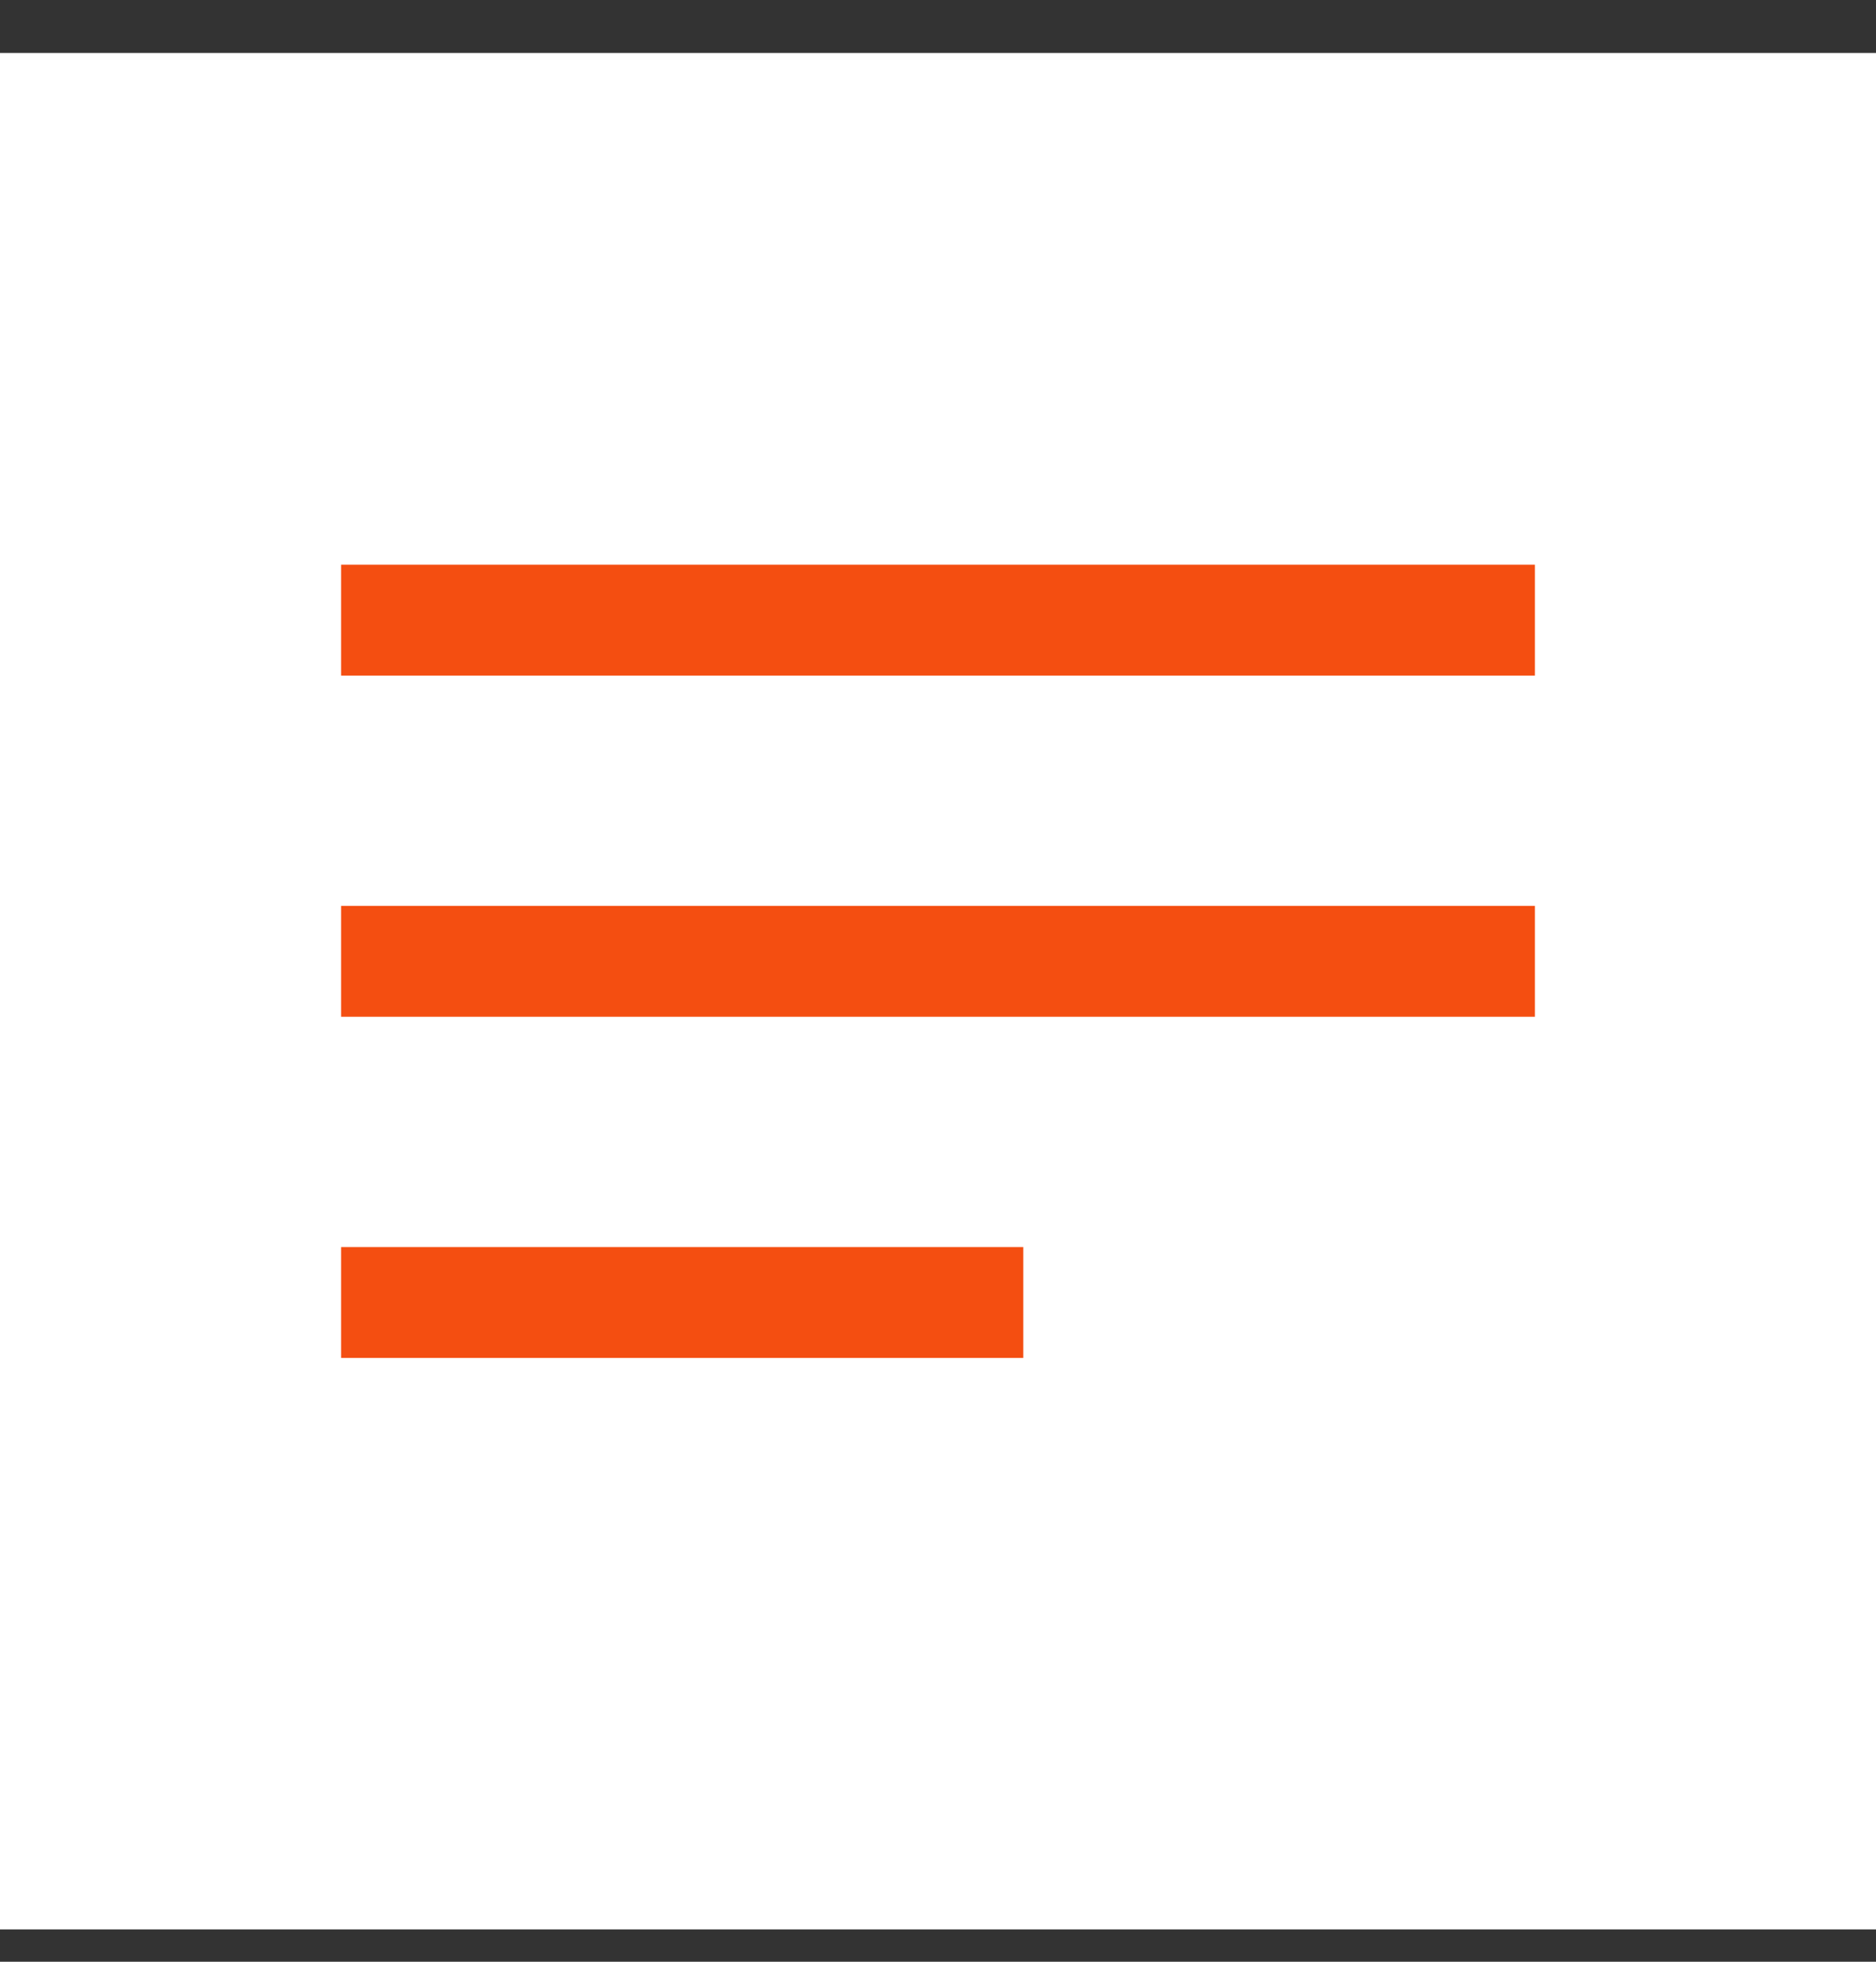 <?xml version="1.0" encoding="UTF-8"?> <svg xmlns="http://www.w3.org/2000/svg" width="22" height="23" viewBox="0 0 22 23" fill="none"><rect x="0" y="0" width="22" height="23" fill="#333333" stroke="none"/><rect y="0.621" width="22" height="22" fill="white"></rect><rect x="4" y="6.621" width="14" height="1.3" fill="#F44E11"></rect><rect x="4" y="10.621" width="14" height="1.3" fill="#F44E11"></rect><rect x="4" y="14.621" width="8" height="1.3" fill="#F44E11"></rect></svg> 
